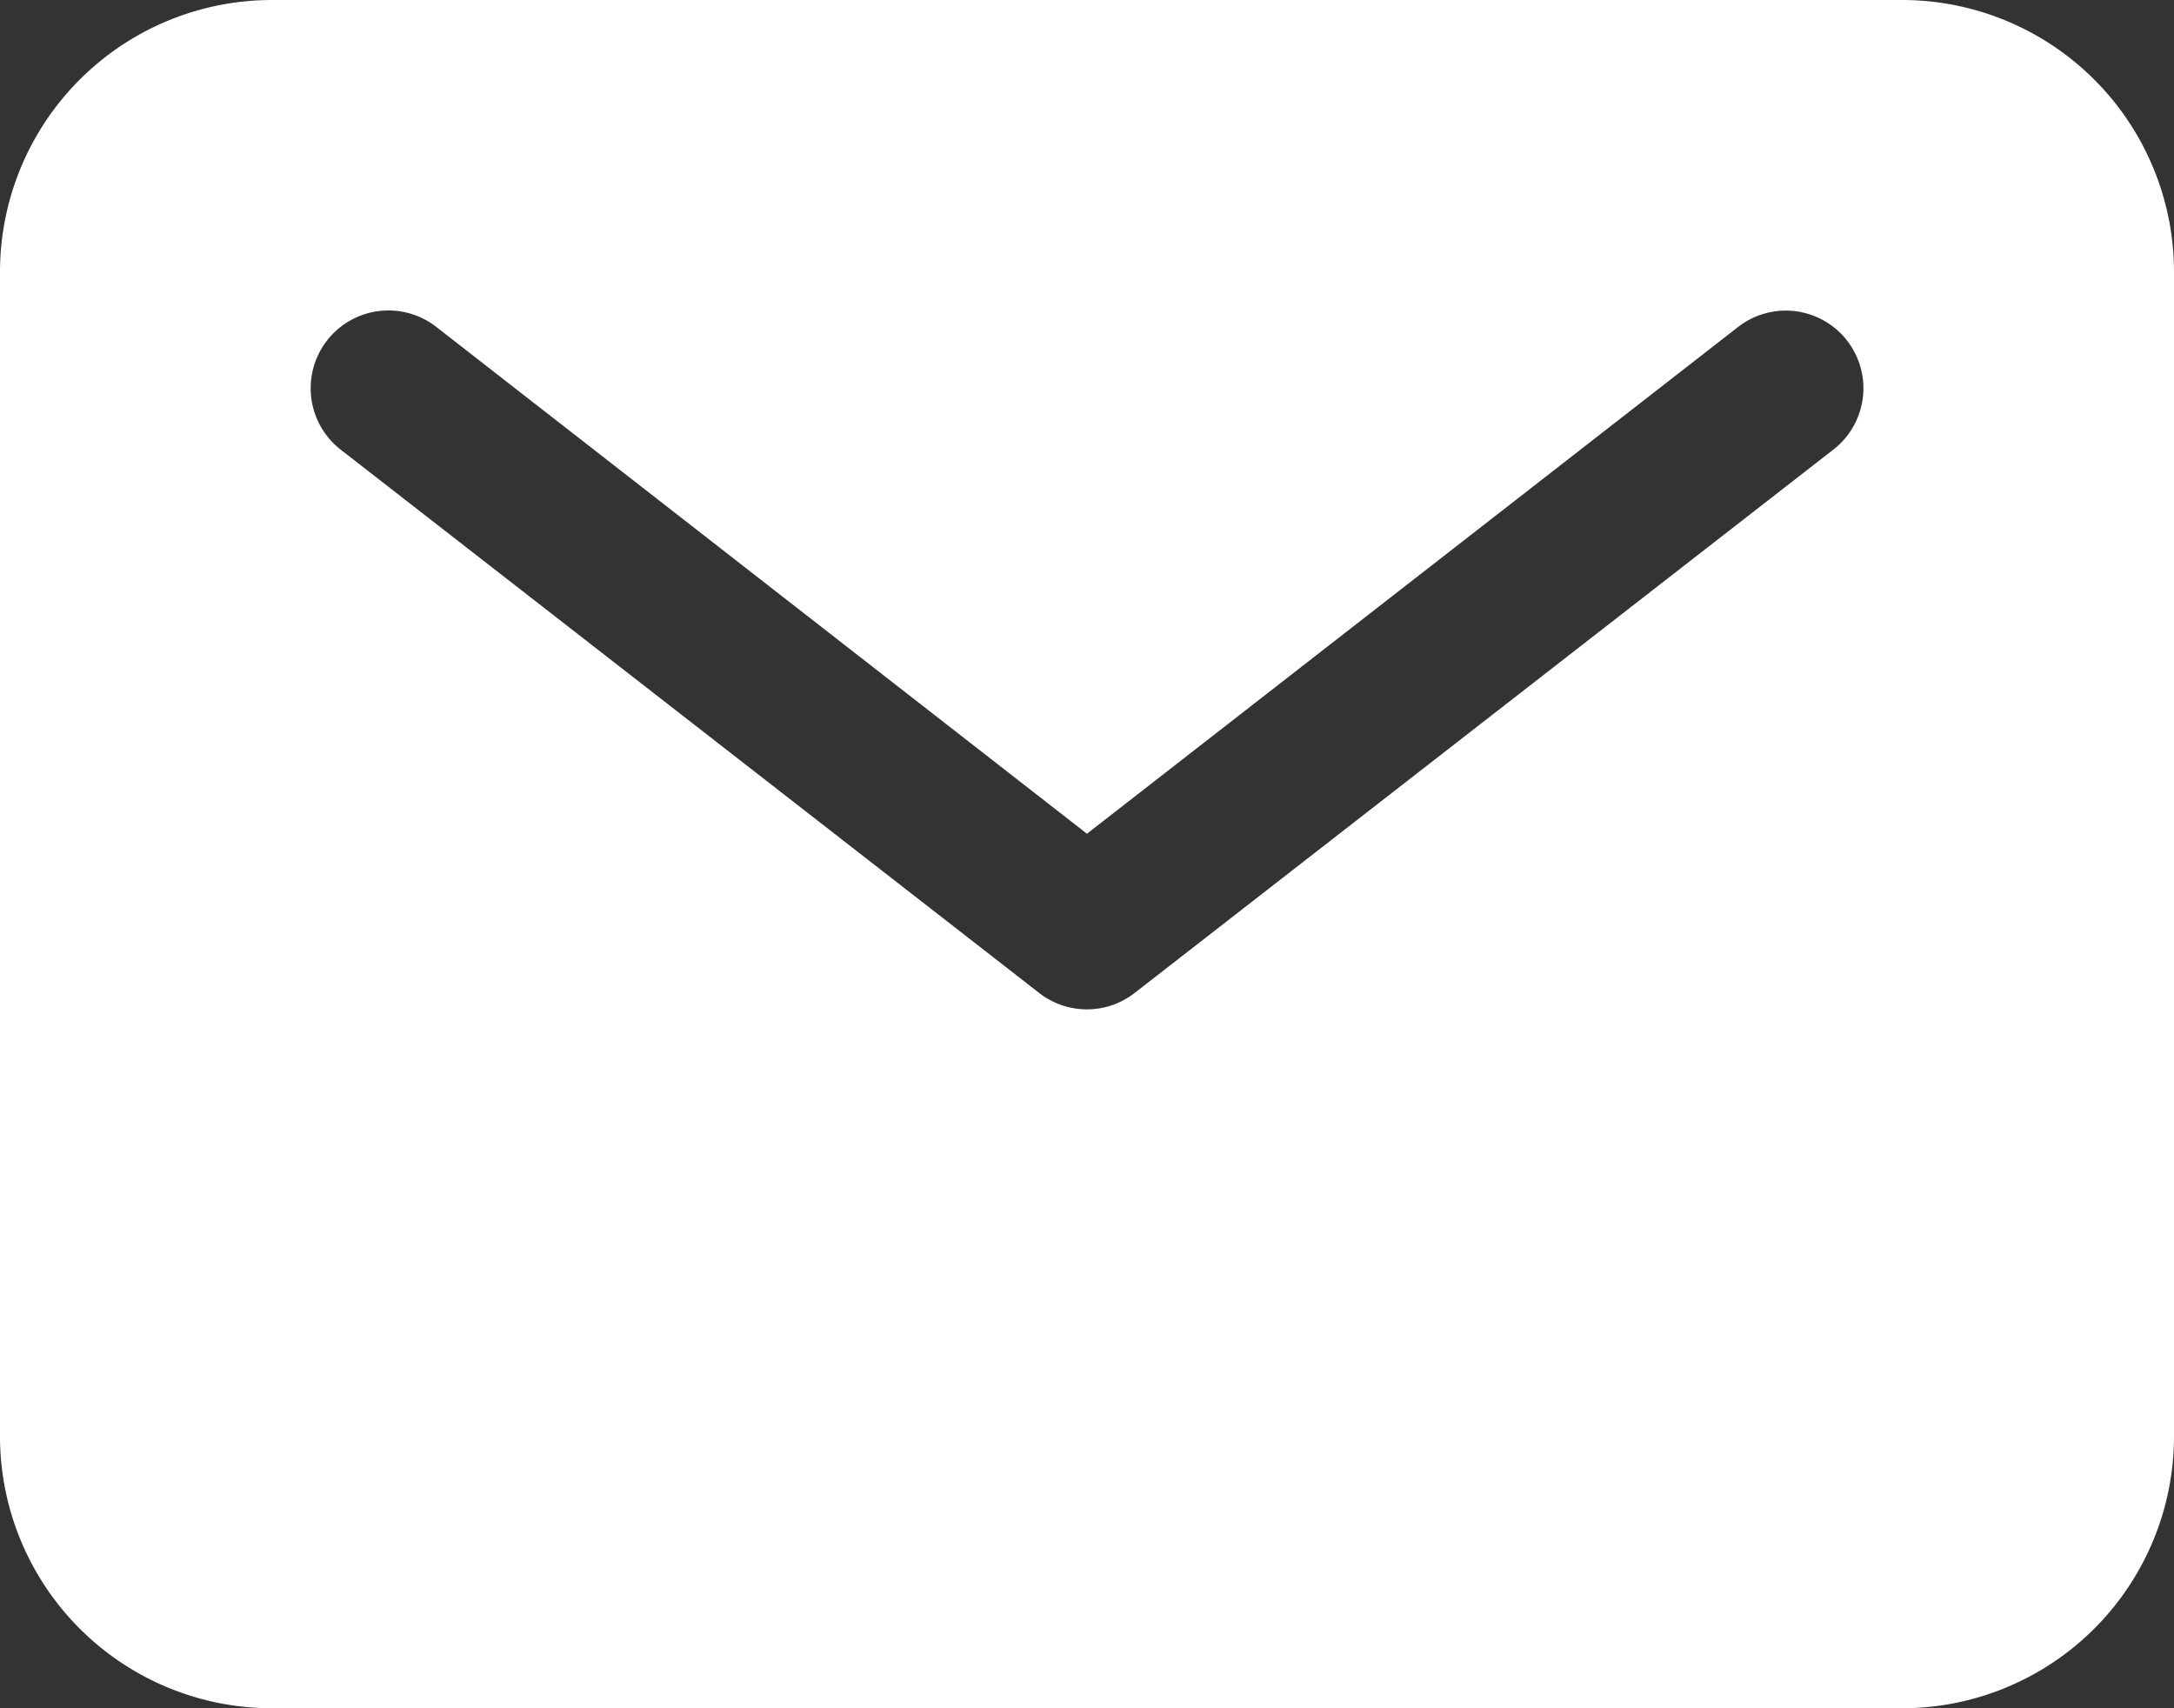 <svg xmlns="http://www.w3.org/2000/svg" width="23.665" height="18.594" viewBox="0 0 23.665 18.594">
  <rect x="0" y="0" width="23.665" height="18.594" fill="#333333" stroke="none"/>
  <path id="mail" d="M22.957,5.625H5.208A2.961,2.961,0,0,0,2.25,8.583V21.261a2.961,2.961,0,0,0,2.958,2.958H22.957a2.961,2.961,0,0,0,2.958-2.958V8.583a2.961,2.961,0,0,0-2.958-2.958Zm-.749,4.893L14.6,16.434a.845.845,0,0,1-1.037,0L5.957,10.518A.845.845,0,1,1,7,9.184L14.082,14.7,21.17,9.184a.845.845,0,1,1,1.038,1.334Z" transform="translate(-2.25 -5.625)" fill="#fff"/>
</svg>

